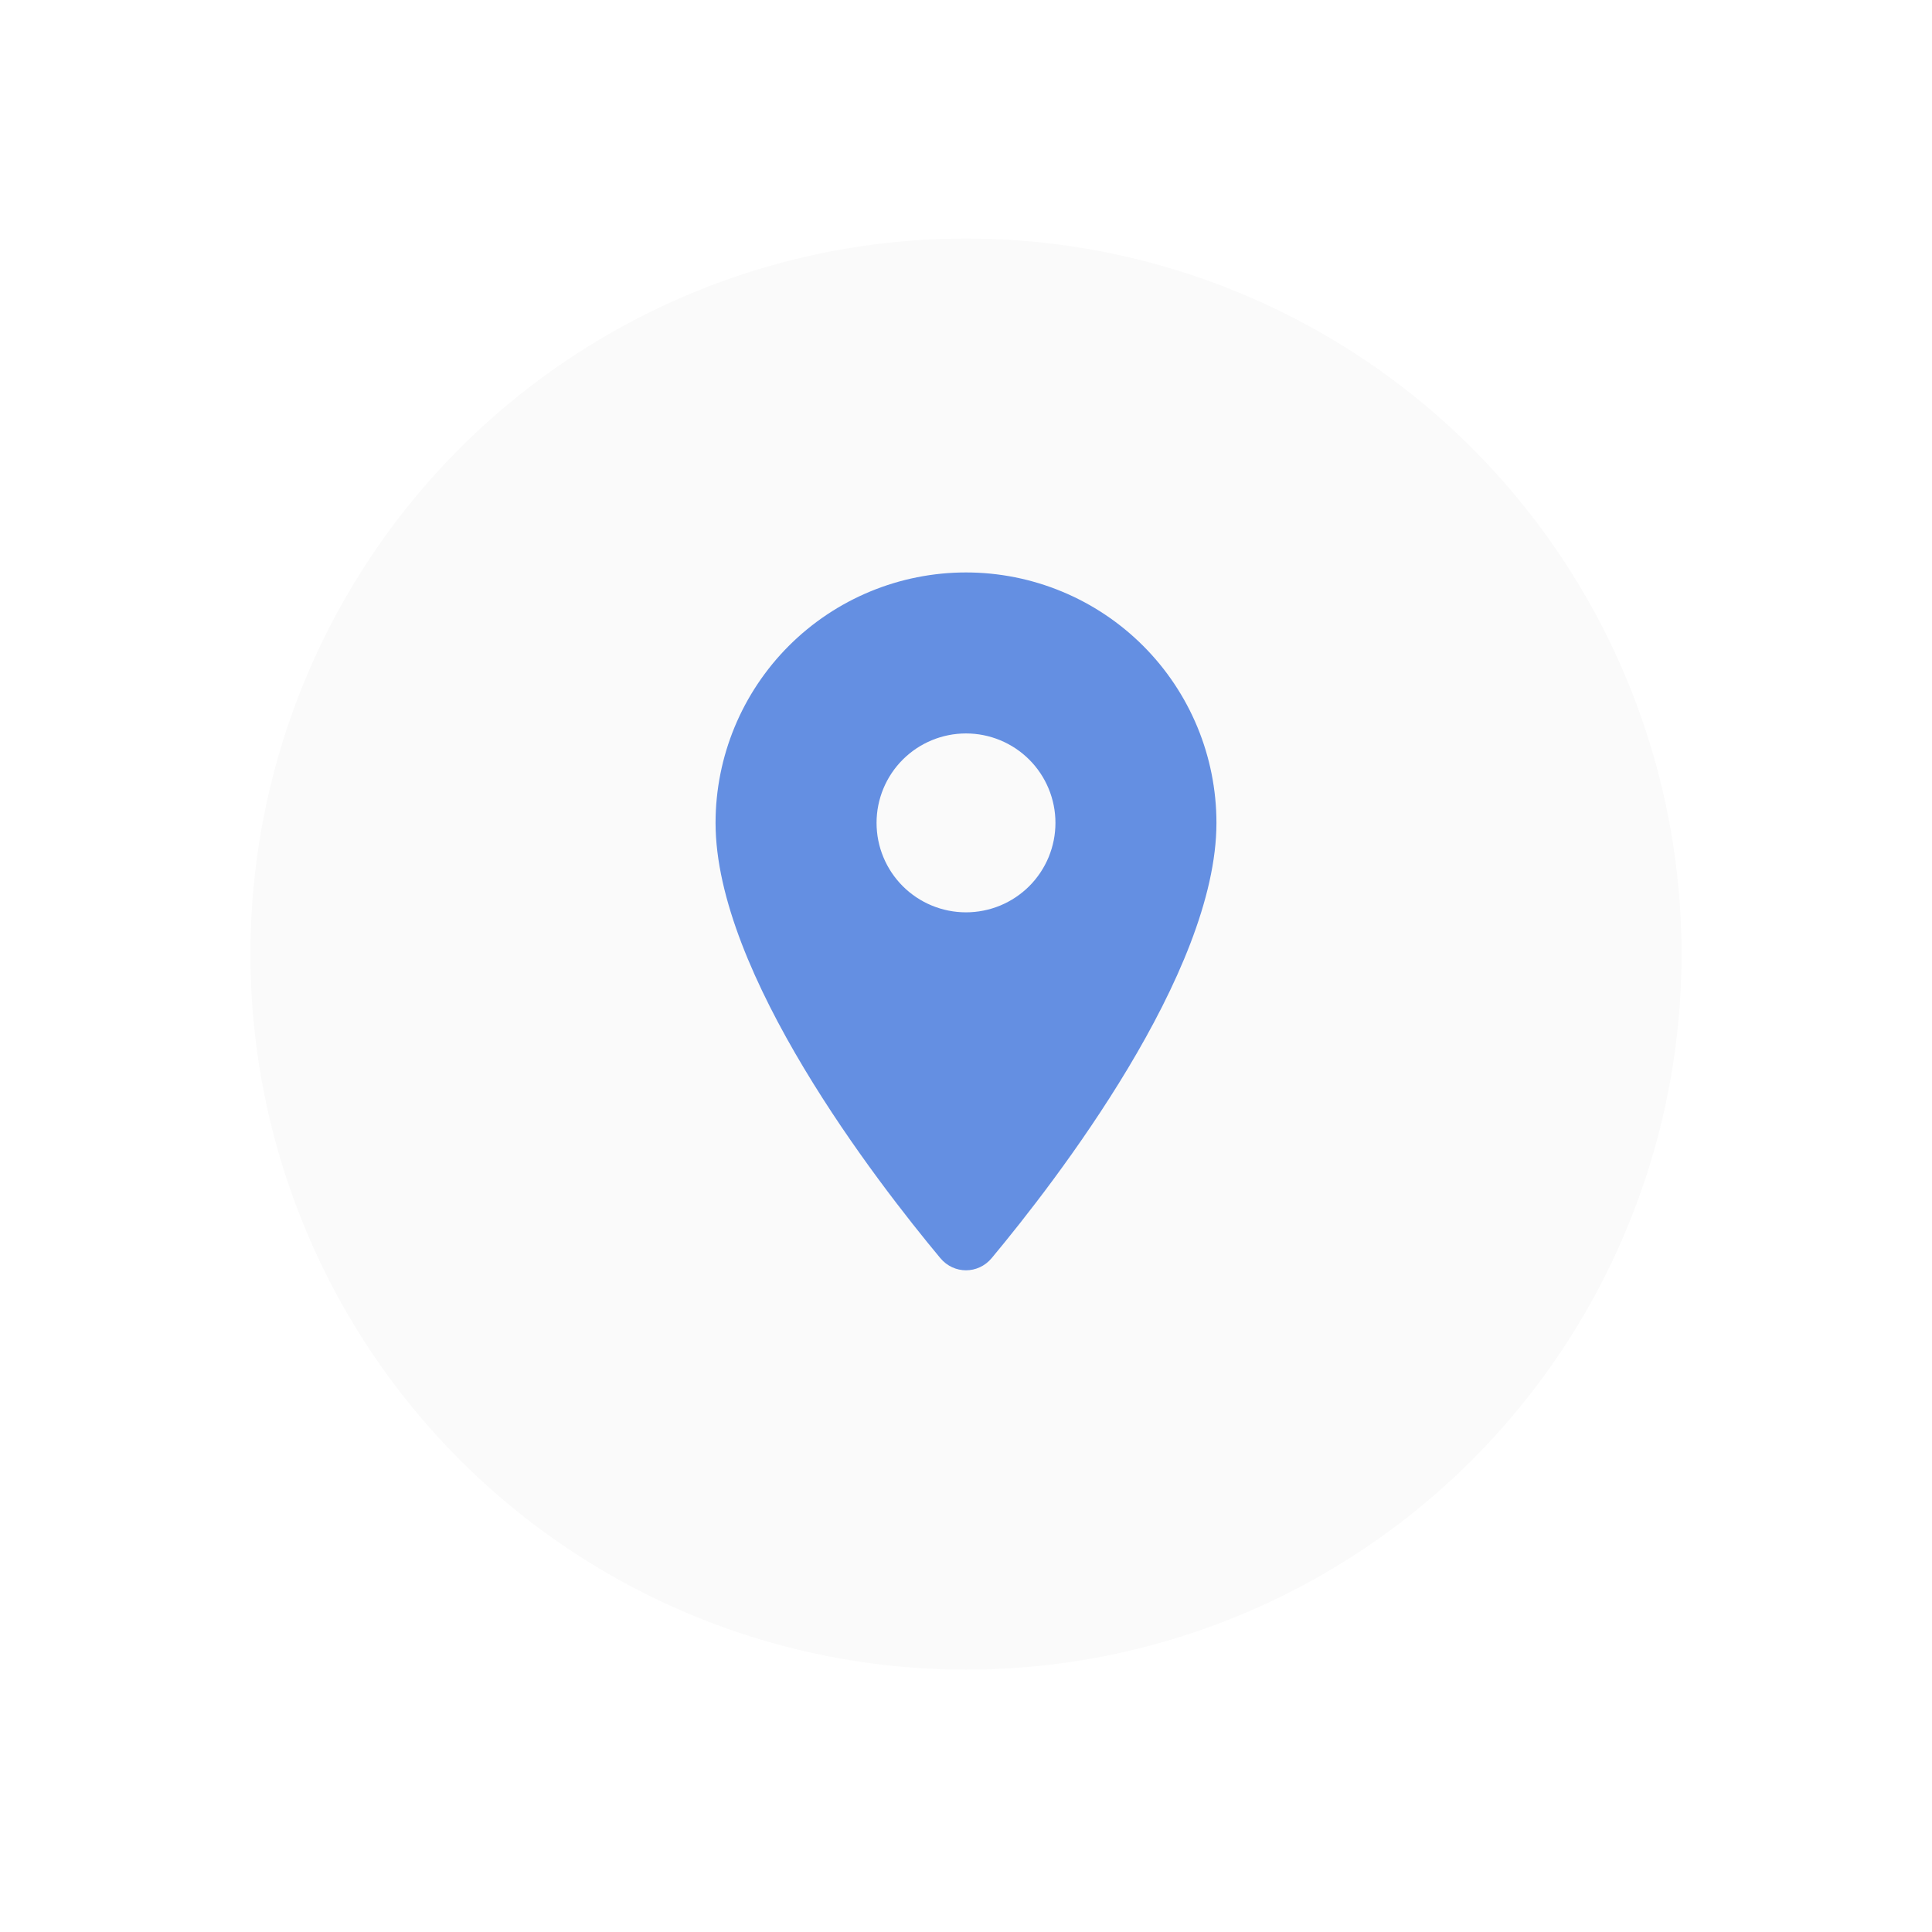<svg width="54" height="54" viewBox="0 0 54 54" fill="none" xmlns="http://www.w3.org/2000/svg">
<g filter="url(#filter0_d_199_1713)">
<circle cx="27" cy="25" r="20" fill="#FAFAFA"/>
</g>
<path d="M27 25.5C26.337 25.5 25.701 25.237 25.232 24.768C24.763 24.299 24.5 23.663 24.5 23C24.5 22.337 24.763 21.701 25.232 21.232C25.701 20.763 26.337 20.5 27 20.5C27.663 20.5 28.299 20.763 28.768 21.232C29.237 21.701 29.5 22.337 29.5 23C29.5 23.328 29.435 23.653 29.31 23.957C29.184 24.26 29 24.536 28.768 24.768C28.536 25 28.26 25.184 27.957 25.31C27.653 25.435 27.328 25.5 27 25.5ZM27 16C25.143 16 23.363 16.738 22.05 18.05C20.738 19.363 20 21.143 20 23C20 27.208 24.496 33.021 26.282 35.164C26.661 35.619 27.339 35.619 27.718 35.164C29.504 33.021 34 27.208 34 23C34 21.143 33.263 19.363 31.95 18.05C30.637 16.738 28.857 16 27 16Z" fill="#648FE2"/>
<defs>
<filter id="filter0_d_199_1713" x="0.333" y="5.87702e-05" width="53.333" height="53.333" filterUnits="userSpaceOnUse" color-interpolation-filters="sRGB">
<feFlood flood-opacity="0" result="BackgroundImageFix"/>
<feColorMatrix in="SourceAlpha" type="matrix" values="0 0 0 0 0 0 0 0 0 0 0 0 0 0 0 0 0 0 127 0" result="hardAlpha"/>
<feOffset dy="1.667"/>
<feGaussianBlur stdDeviation="3.333"/>
<feComposite in2="hardAlpha" operator="out"/>
<feColorMatrix type="matrix" values="0 0 0 0 0.677 0 0 0 0 0.677 0 0 0 0 0.677 0 0 0 0.25 0"/>
<feBlend mode="normal" in2="BackgroundImageFix" result="effect1_dropShadow_199_1713"/>
<feBlend mode="normal" in="SourceGraphic" in2="effect1_dropShadow_199_1713" result="shape"/>
</filter>
</defs>
</svg>
